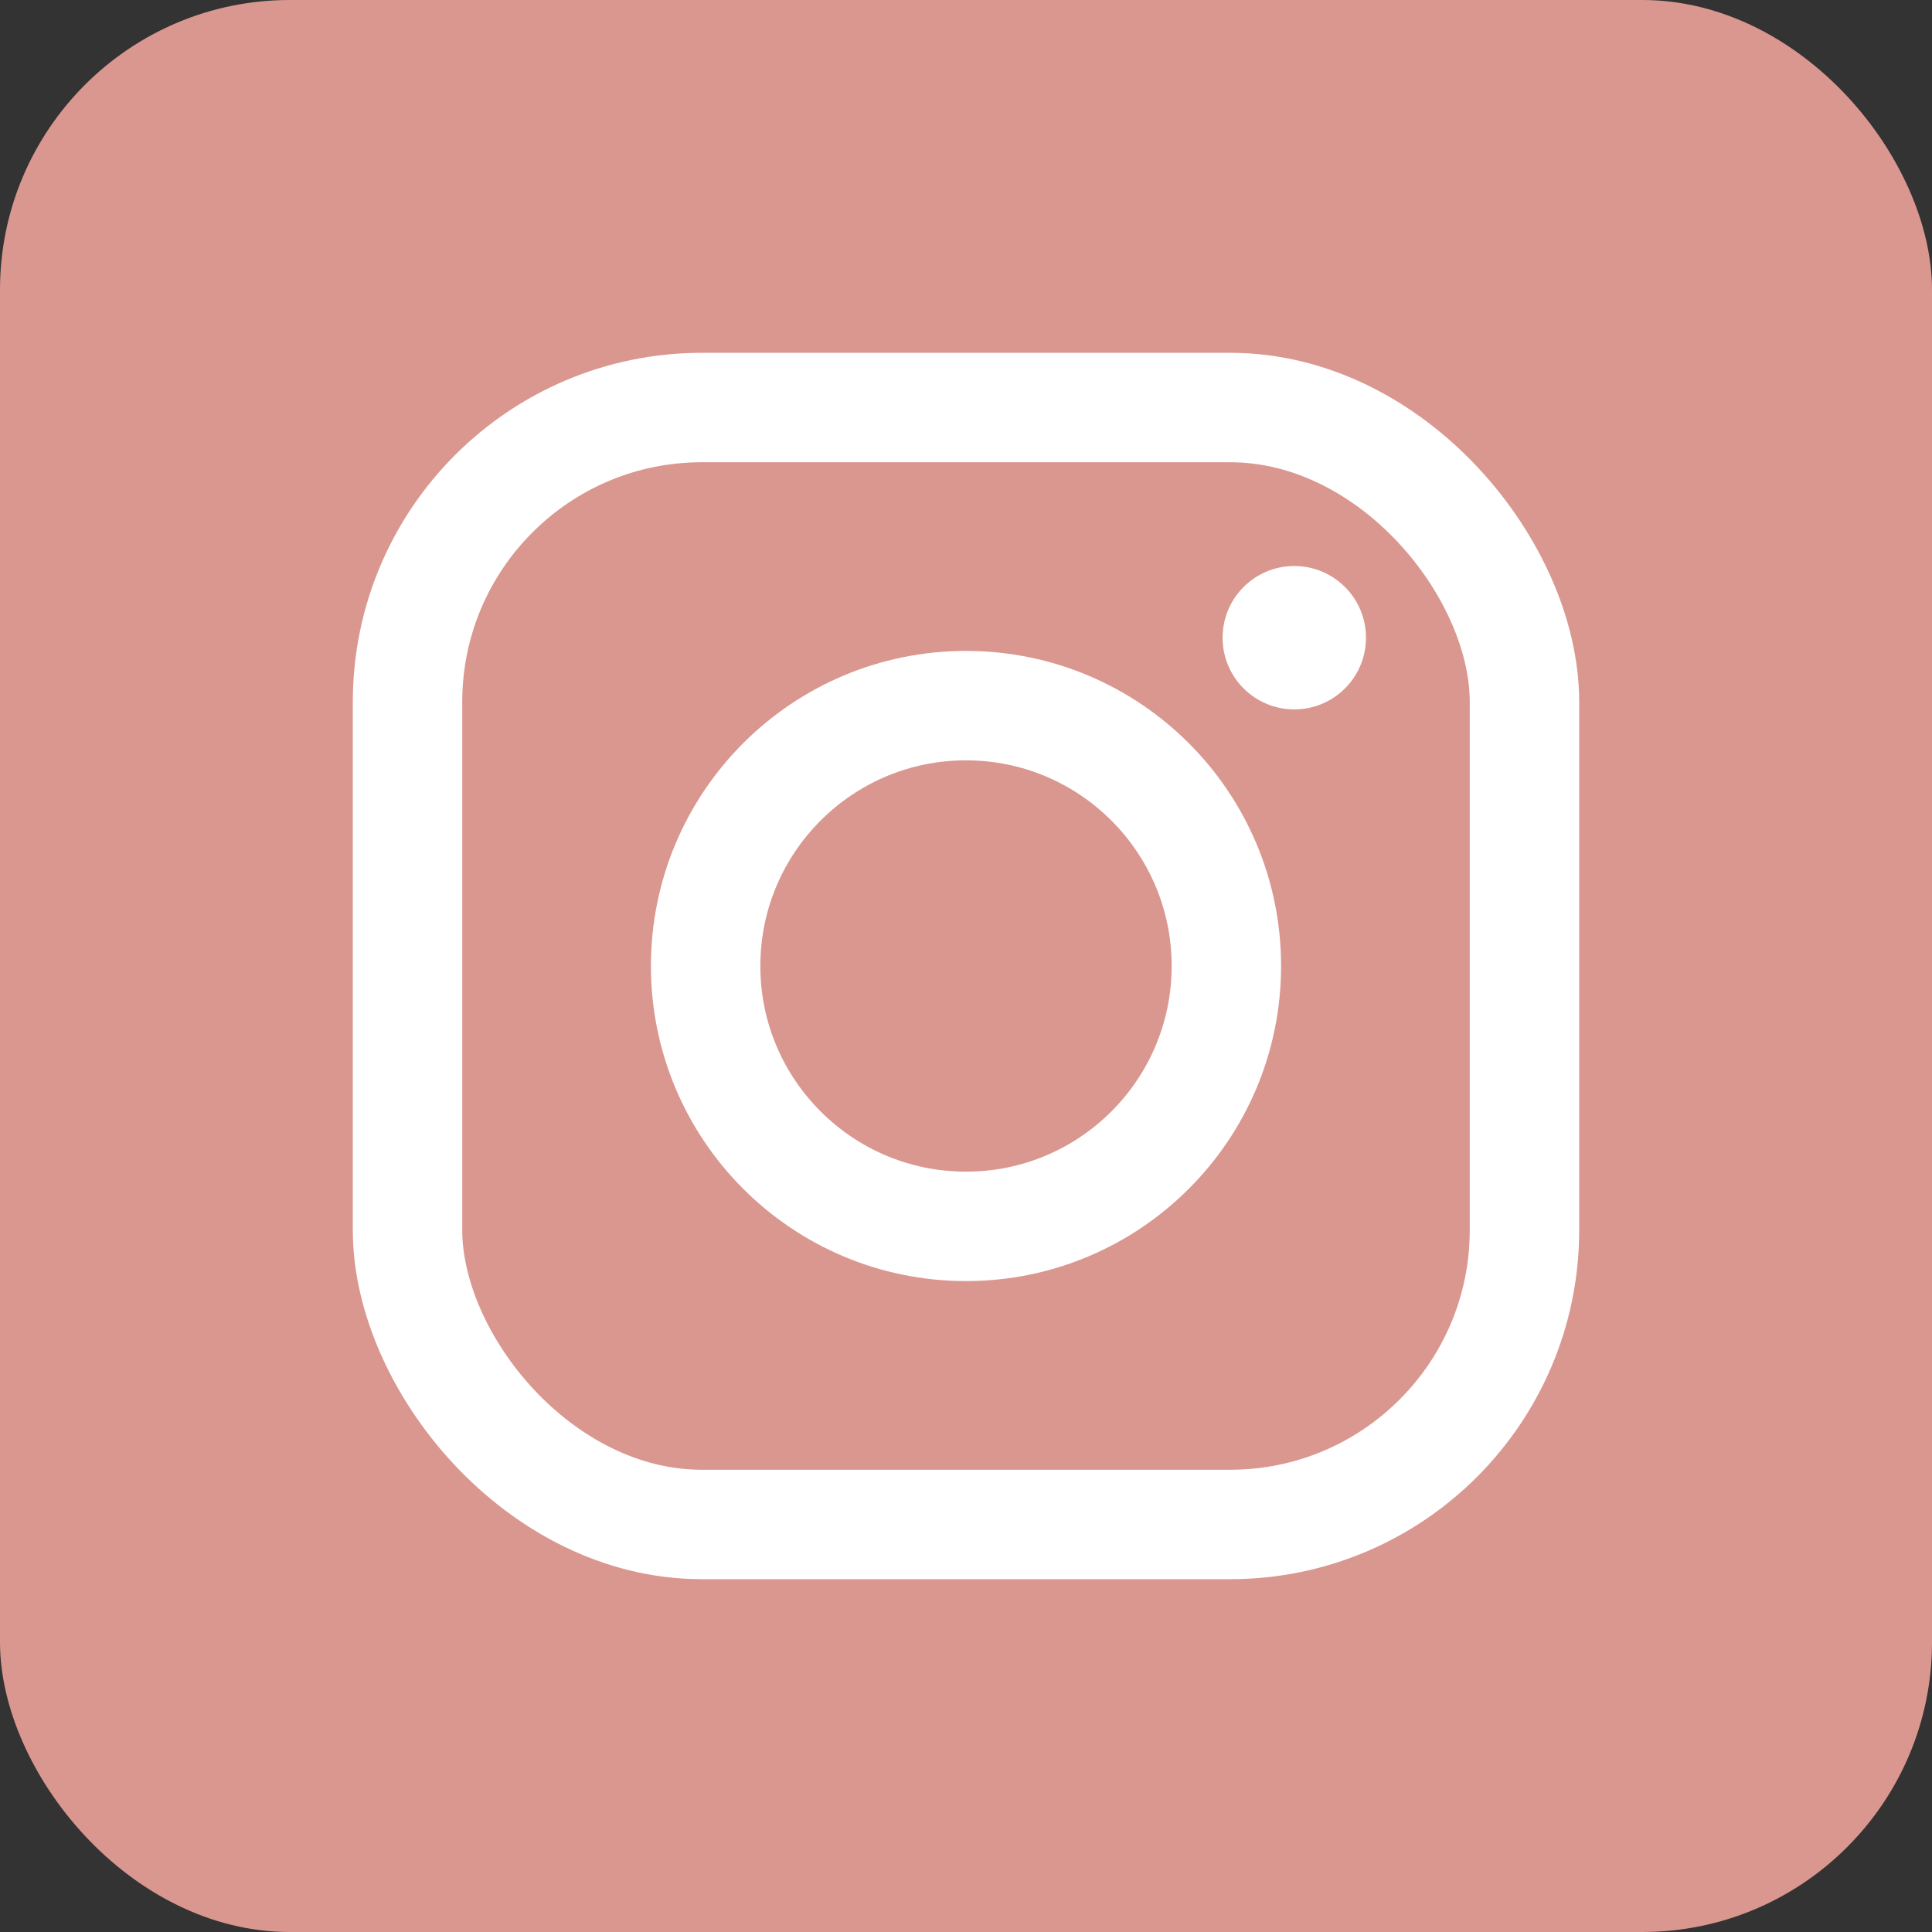 <?xml version="1.0" encoding="UTF-8" standalone="no"?><svg xmlns="http://www.w3.org/2000/svg" xmlns:xlink="http://www.w3.org/1999/xlink" fill="#000000" height="512" preserveAspectRatio="xMidYMid meet" version="1" viewBox="0.0 0.0 512.0 512.0" width="512" zoomAndPan="magnify"><rect x="0.0" y="0.0" width="512.0" height="512.0" fill="#333333" stroke="none"/><g id="change1_1"><rect fill="#da9790" height="512" rx="15%" width="512"/></g><g fill="none" stroke="#ffffff" stroke-width="29"><rect height="296" rx="78" width="296" x="108" y="108"/><circle cx="256" cy="256" r="69"/></g><g id="change2_1"><circle cx="343" cy="169" fill="#ffffff" r="19"/></g></svg>